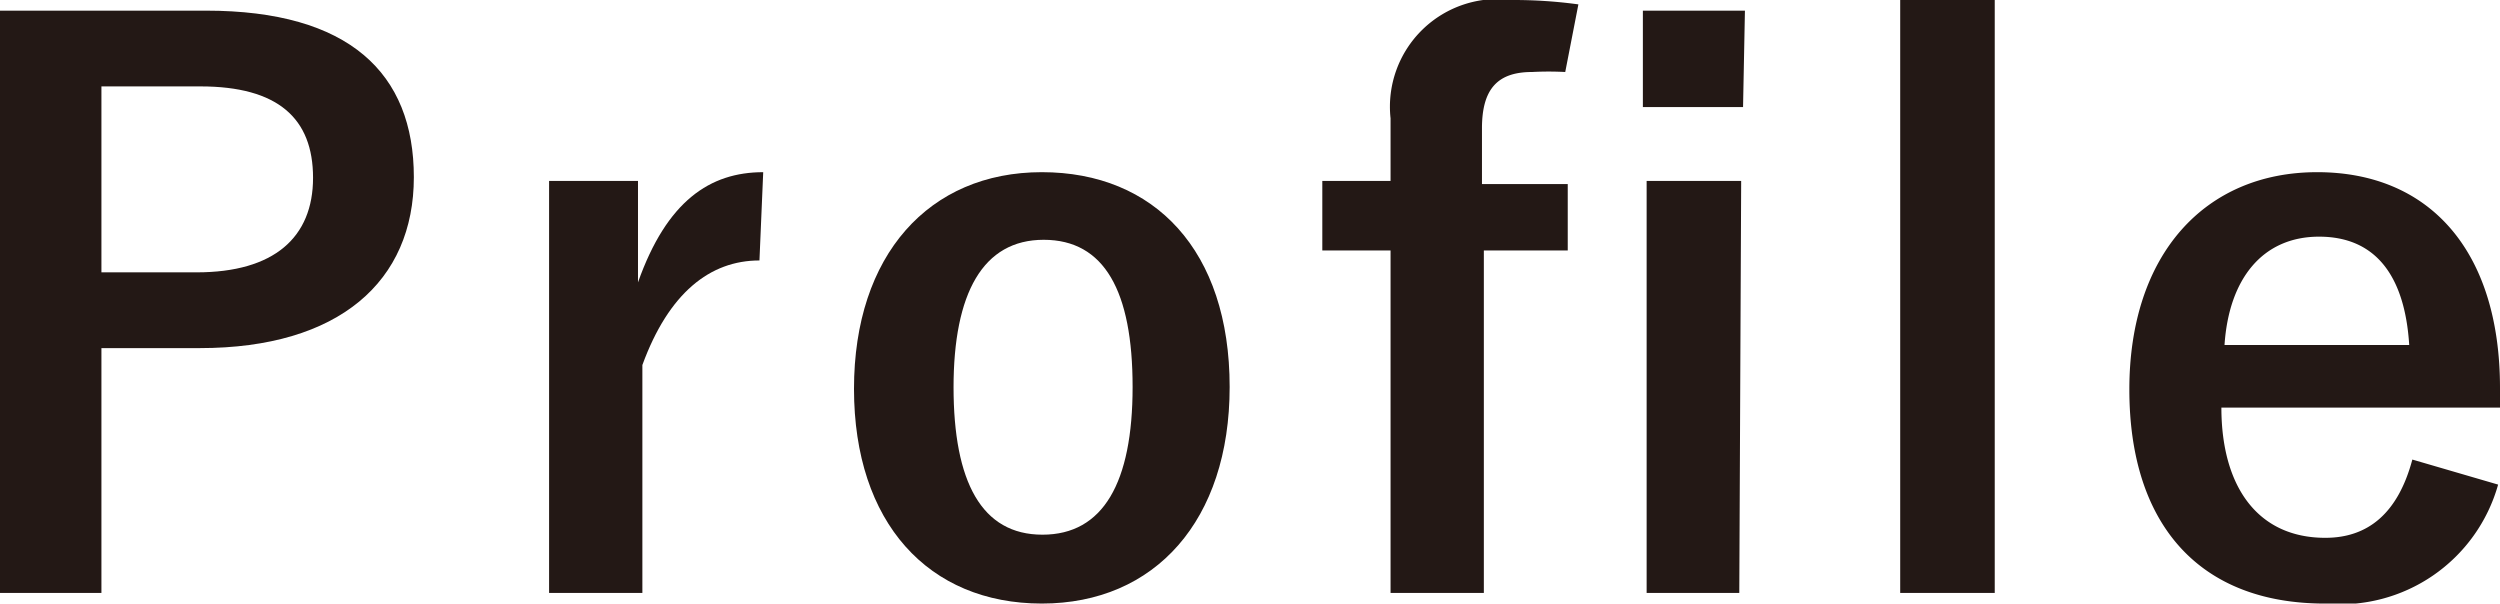 <svg xmlns="http://www.w3.org/2000/svg" viewBox="0 0 39.93 9.64"><defs><style>.cls-1{fill:#231815;}</style></defs><g id="レイヤー_2" data-name="レイヤー 2"><g id="レイヤー_1-2" data-name="レイヤー 1"><path class="cls-1" d="M3.29.17c2.29,0,3.32,1,3.32,2.66S5.42,5.56,3.19,5.56H1.62V9.47H0V.17ZM1.62,4.35H3.14C4.38,4.35,5,3.79,5,2.84S4.44,1.38,3.2,1.38H1.62Z"/><path class="cls-1" d="M12.13,4.16c-.79,0-1.45.52-1.87,1.67V9.47H8.77V2.89h1.42V4.51c.46-1.3,1.15-1.76,2-1.76Z"/><path class="cls-1" d="M19.64,6.18c0,2.13-1.19,3.46-3,3.46s-3-1.29-3-3.43,1.2-3.46,3-3.46S19.64,4,19.64,6.18Zm-4.41,0c0,1.52.45,2.36,1.42,2.36s1.44-.83,1.44-2.36-.45-2.35-1.42-2.35S15.23,4.68,15.23,6.19Z"/><path class="cls-1" d="M25,1.15a5,5,0,0,0-.53,0c-.55,0-.8.27-.8.9v.89h1.37V4H23.7V9.47H22.21V4H21.12V2.89h1.09v-1A1.72,1.72,0,0,1,24.15,0a7.65,7.65,0,0,1,1.06.07Zm2.84.56H26.24V.17h1.63Zm-.06,7.76H26.3V2.89h1.51Z"/><path class="cls-1" d="M31.86,9.47H30.35V0h1.51Z"/><path class="cls-1" d="M35.48,6.51c0,1.25.57,2.08,1.66,2.08.68,0,1.16-.39,1.39-1.25l1.37.4a2.62,2.62,0,0,1-2.77,1.9c-2,0-3.12-1.26-3.12-3.42s1.21-3.47,3-3.47S39.93,4,39.93,6.2v.31Zm3-1c-.07-1.11-.54-1.73-1.44-1.73s-1.44.67-1.51,1.73Z"/></g></g></svg>